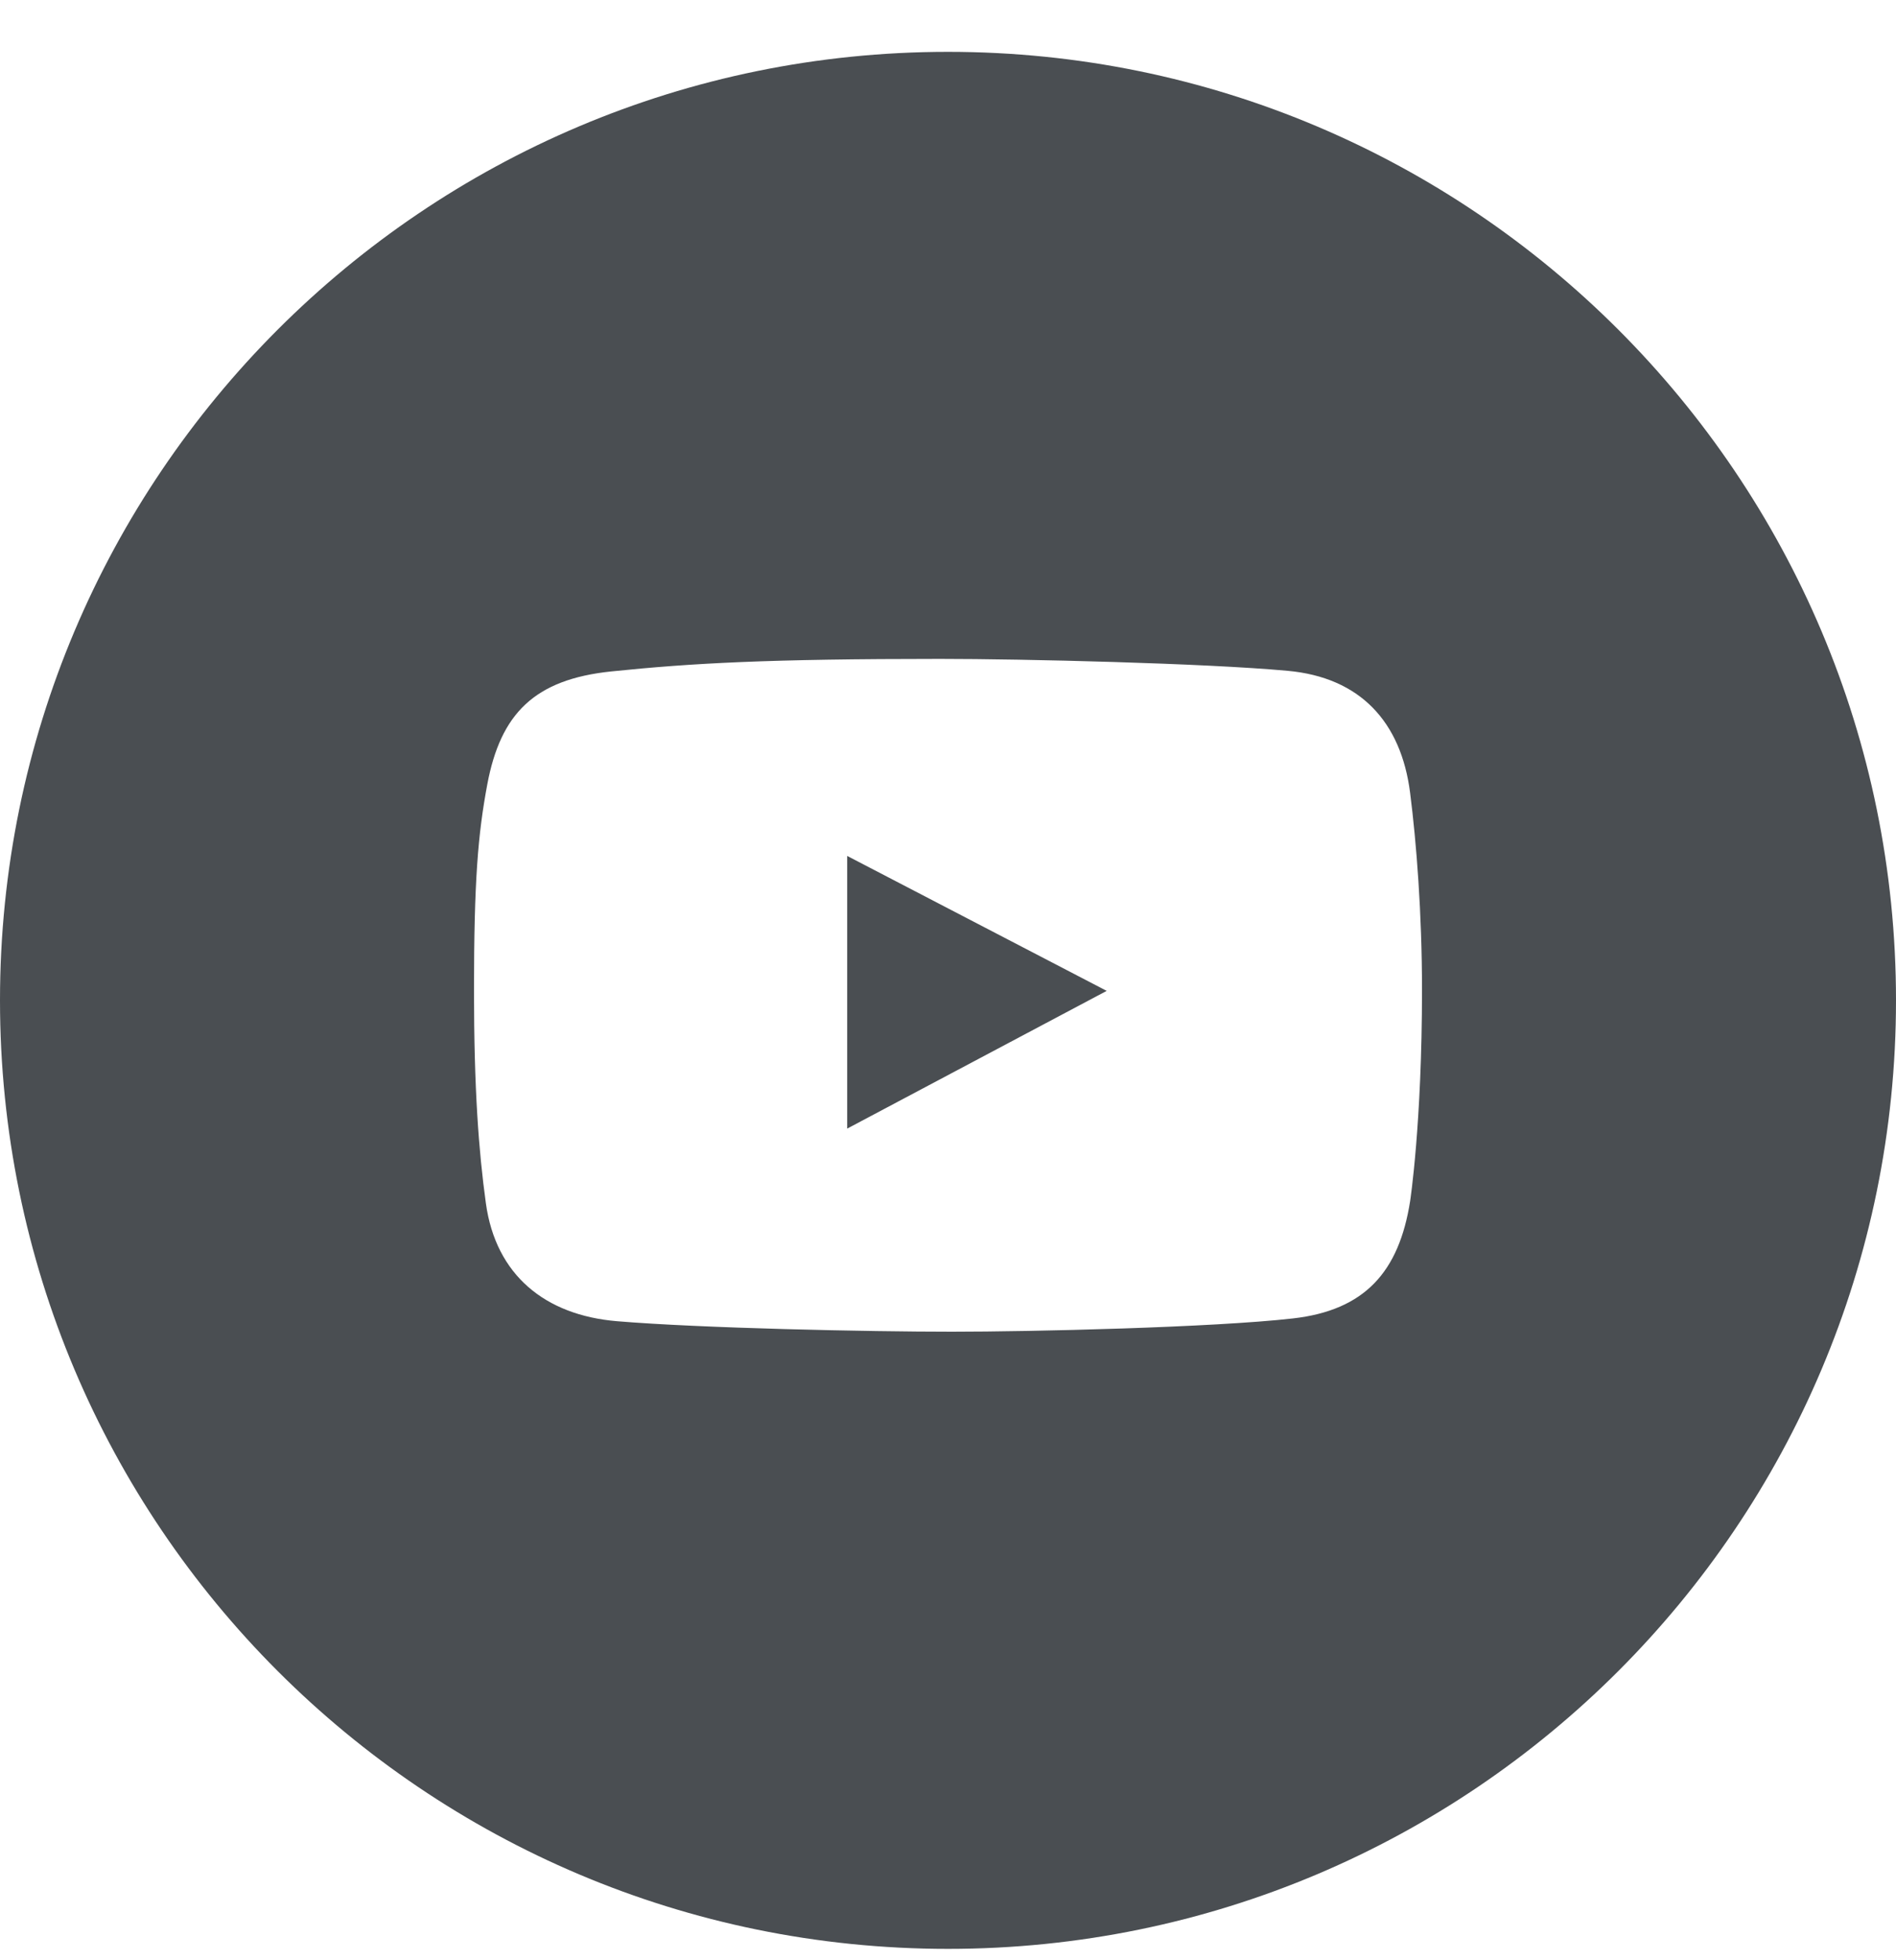 <svg width="30" height="31" viewBox="0 0 30 31" fill="none" xmlns="http://www.w3.org/2000/svg">
<path fill-rule="evenodd" clip-rule="evenodd" d="M15 30.82C23.284 30.82 30 24.104 30 15.82C30 7.536 23.284 0.82 15 0.82C6.716 0.82 0 7.536 0 15.82C0 24.104 6.716 30.82 15 30.82ZM20.37 10.608C21.521 10.711 22.17 11.416 22.312 12.539C22.412 13.323 22.5 14.445 22.5 15.652C22.5 17.771 22.312 18.996 22.312 18.996C22.136 20.114 21.595 20.721 20.458 20.85C19.188 20.994 16.33 21.06 15.061 21.06C13.747 21.06 11.089 21.005 9.763 20.894C8.623 20.799 7.844 20.162 7.688 19.029C7.574 18.203 7.5 17.222 7.5 15.662C7.5 13.926 7.563 13.191 7.71 12.406C7.92 11.287 8.454 10.744 9.674 10.618C10.955 10.486 12.165 10.42 14.873 10.42C16.197 10.42 19.052 10.488 20.37 10.608ZM13.405 13.536V17.848L17.511 15.67L13.405 13.536Z" fill="#4A4E52"/>
</svg>
